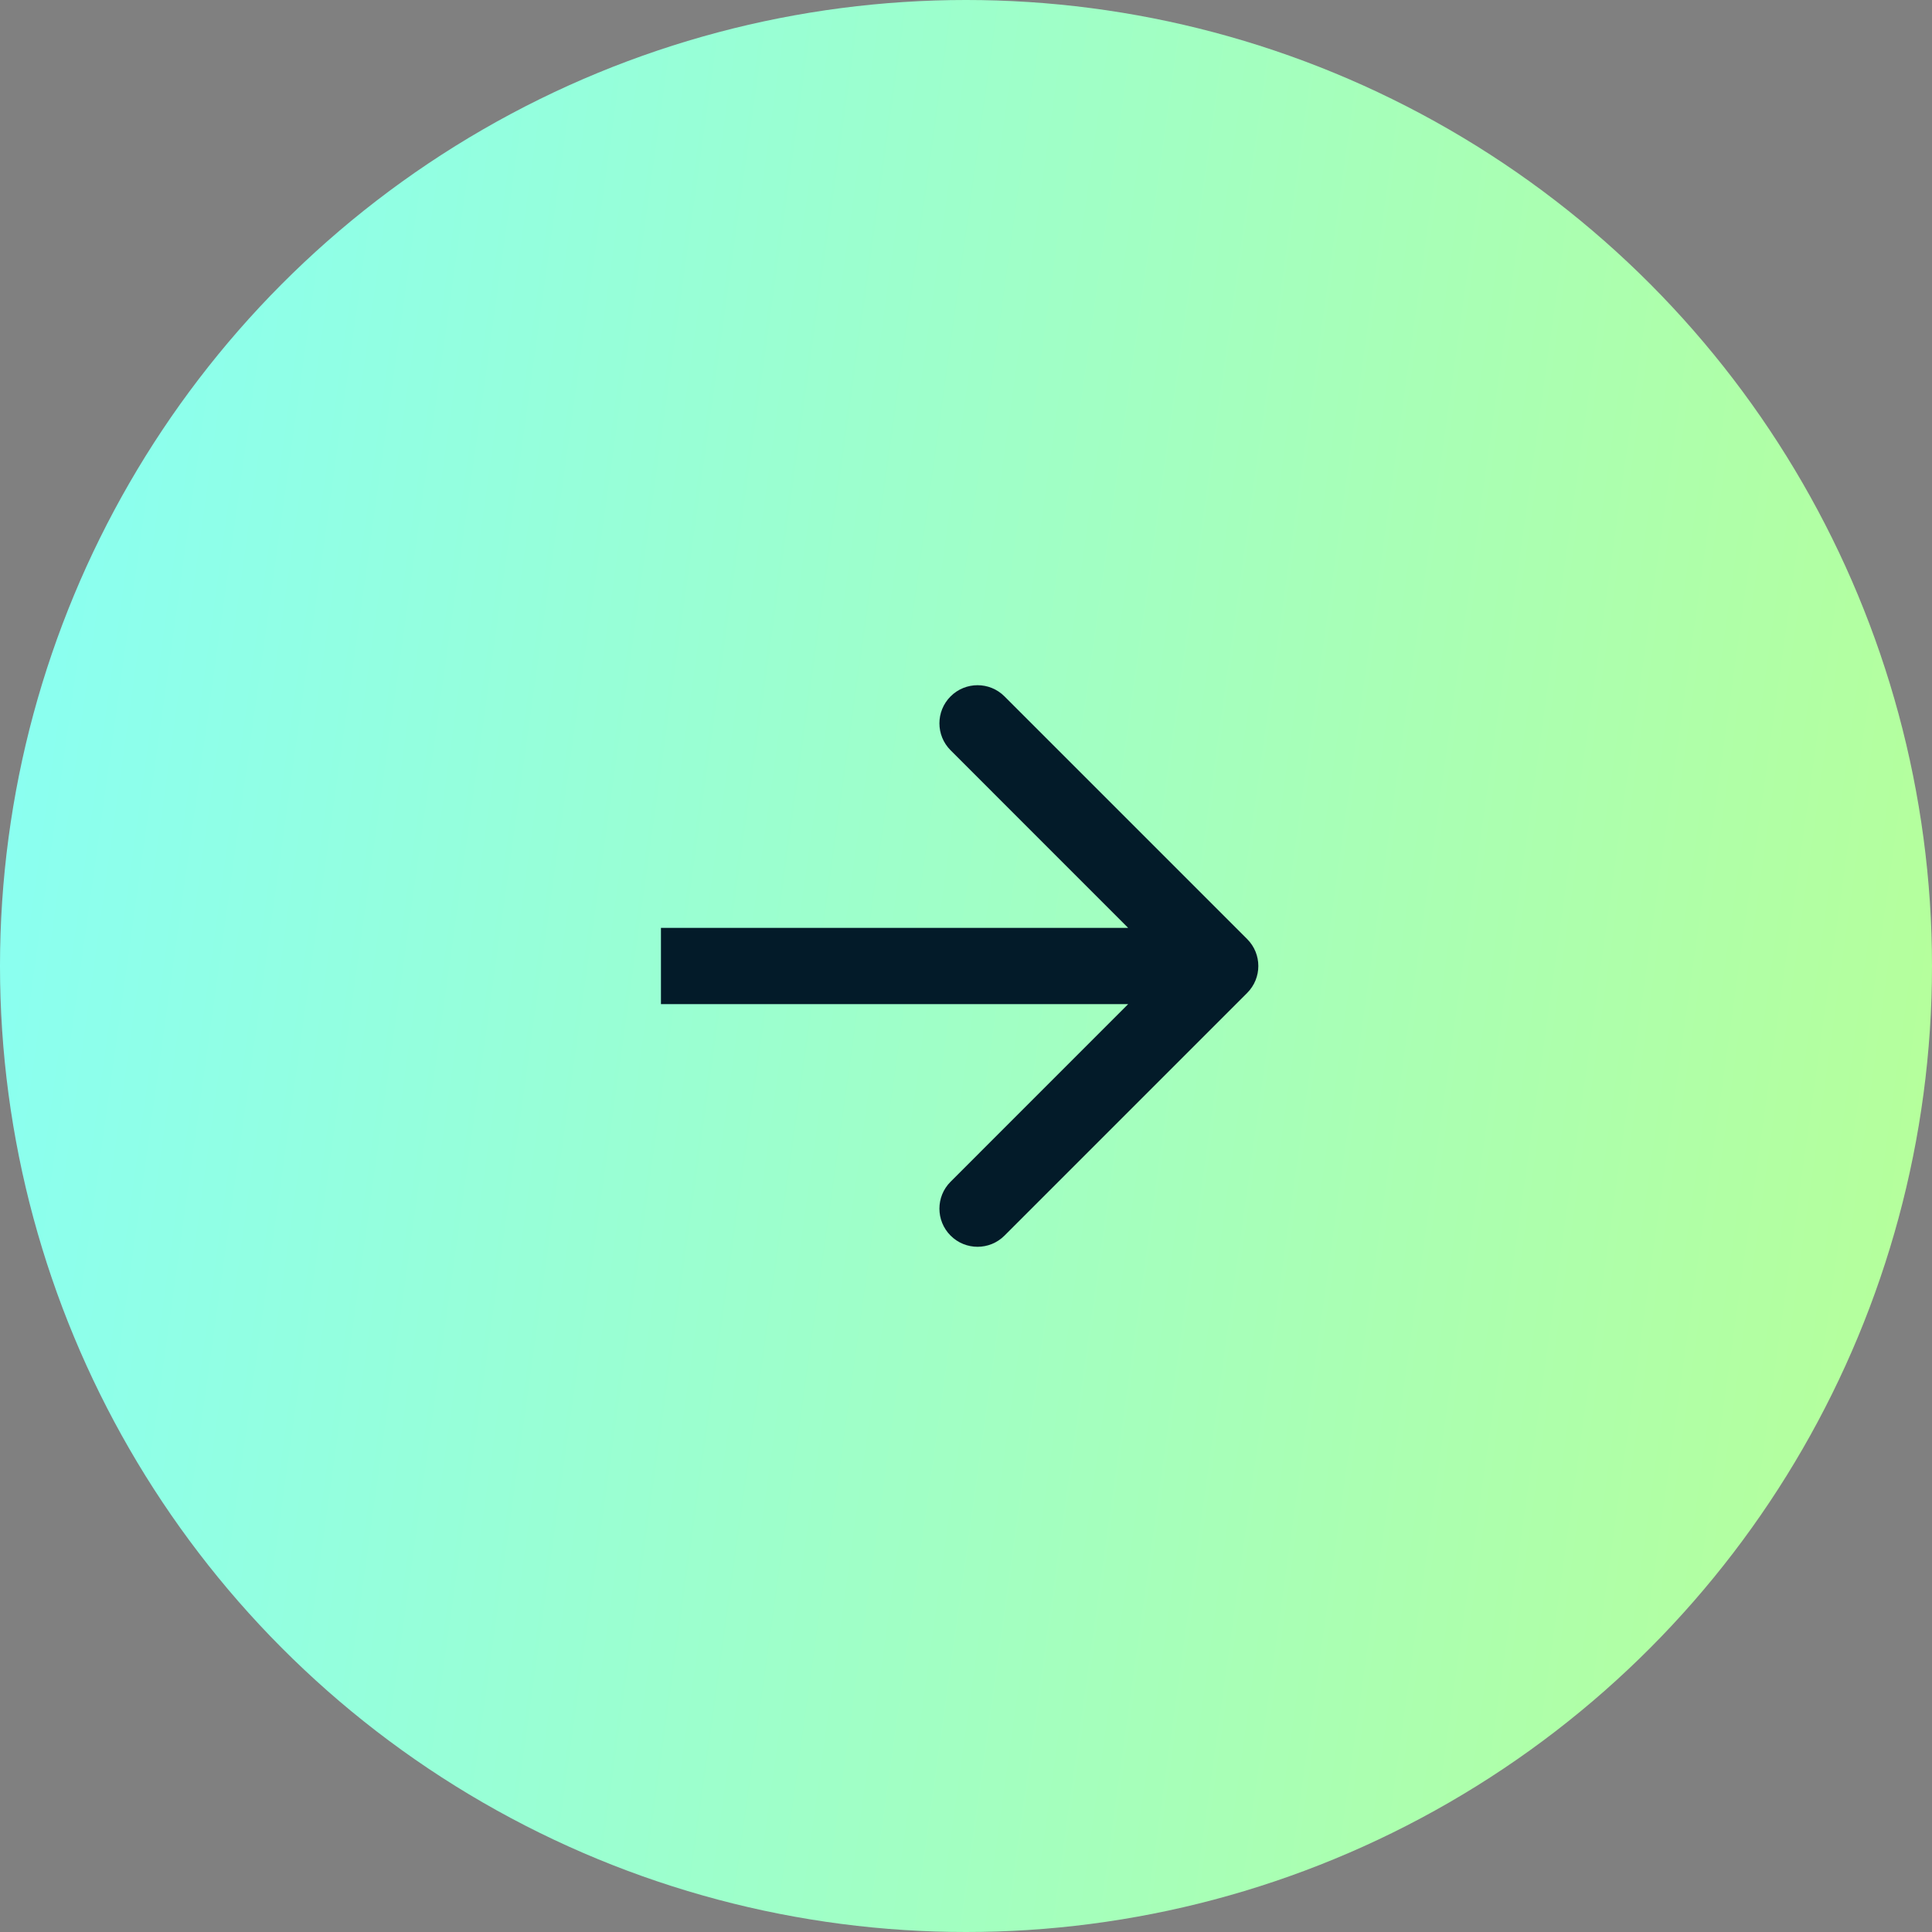<svg width="38" height="38" viewBox="0 0 38 38" fill="none" xmlns="http://www.w3.org/2000/svg">
<rect x="0" y="0" width="38" height="38" fill="#808080" stroke="none"/>
<circle cx="19" cy="19" r="19" fill="url(#paint0_linear_4511_5923)"/>
<path d="M24.53 19.53C24.823 19.237 24.823 18.763 24.53 18.47L19.757 13.697C19.465 13.404 18.99 13.404 18.697 13.697C18.404 13.99 18.404 14.464 18.697 14.757L22.939 19L18.697 23.243C18.404 23.535 18.404 24.01 18.697 24.303C18.99 24.596 19.465 24.596 19.757 24.303L24.53 19.53ZM13 19.75L24 19.75L24 18.25L13 18.25L13 19.75Z" fill="#031B29"/>
<defs>
<linearGradient id="paint0_linear_4511_5923" x1="36.593" y1="31.064" x2="-1.611" y2="25.729" gradientUnits="userSpaceOnUse">
<stop stop-color="#B5FF9C"/>
<stop offset="1" stop-color="#8AFFF1"/>
</linearGradient>
</defs>
</svg>
